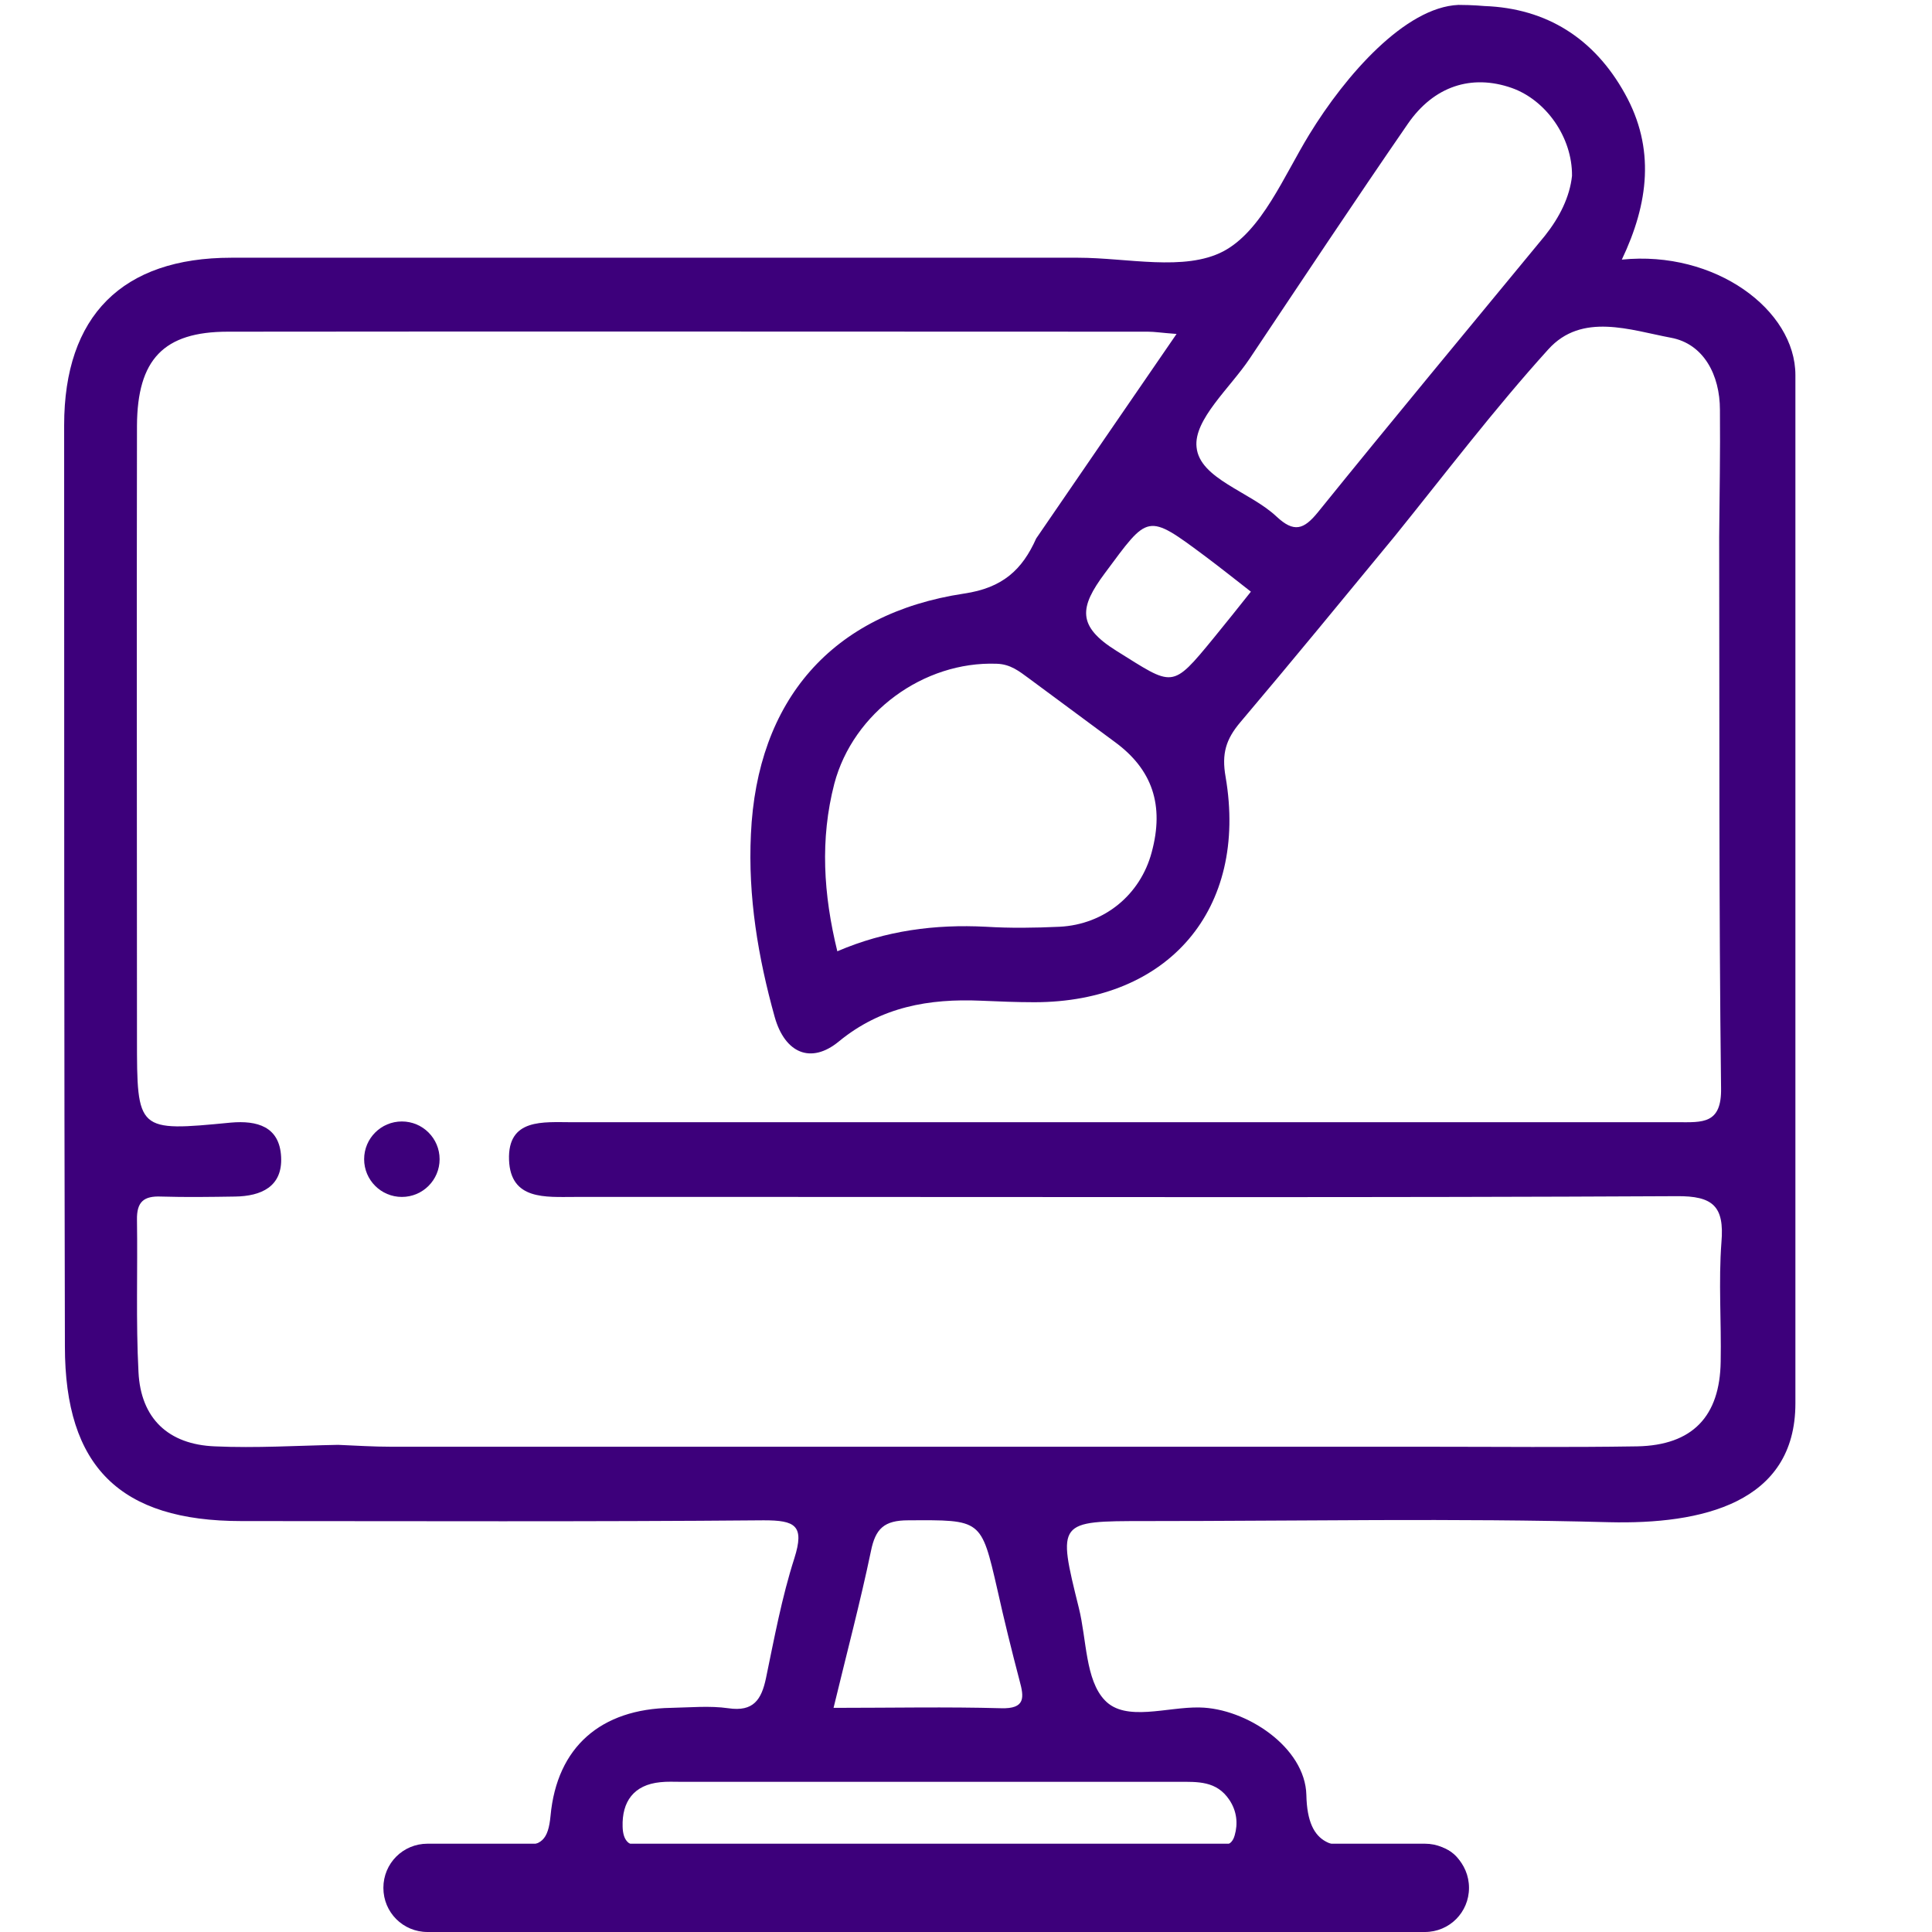<?xml version="1.0" encoding="utf-8"?>
<!-- Generator: Adobe Illustrator 26.0.3, SVG Export Plug-In . SVG Version: 6.00 Build 0)  -->
<svg version="1.1" id="Layer_1" xmlns="http://www.w3.org/2000/svg" xmlns:xlink="http://www.w3.org/1999/xlink" x="0px" y="0px"
	 viewBox="0 0 512 512" style="enable-background:new 0 0 512 512;" xml:space="preserve">
<style type="text/css">
	.st0{fill:#3D007B;}
</style>
<g>
	<g>
		<path class="st0" d="M393.4,1.6c16.5,0.6,29.1,8.6,37.2,23.2c8.1,14.5,6.3,29.1-0.8,44c24.7-2.5,46,13.3,46,30.6
			c0,90.8,0,181.7,0,272.5c0,26.5-24.9,32.1-49.4,31.5c-40.9-1.1-81.9-0.3-122.9-0.3c-23.3,0-23.3,0-17.6,23
			c2.1,8.4,1.7,19.1,6.9,24.5c5.5,5.8,16.5,1.7,25.1,1.9c12.3,0.2,28,10.5,28.3,23.2c0.3,14.1,7.6,14.4,17.7,13.2
			c2.9-0.3,5.8-0.1,8.7,0c5.7,0.1,11.7-1,15.1,5.7c3.6,7.1-2.7,10.1-5.4,14.7c-90.1,0-180.2,0-270.3,0c-4.9-3.5-8.9-7.5-6.6-14.2
			c2.2-6.8,8.2-6.2,13.6-6.2c6.2,0,12.4-0.3,18.5,0.1c6,0.4,7.8-1.5,8.4-7.8c1.7-18.3,13.4-28.3,31.9-28.6
			c5.1-0.1,10.3-0.6,15.2,0.1c6.7,1,8.8-2.3,10-8c2.2-10.6,4.2-21.4,7.5-31.7c2.8-8.8,0.2-10.1-8.1-10.1
			c-46.1,0.4-92.2,0.2-138.4,0.2c-32.2,0-46.8-14.4-46.8-46.3C17,275.5,17,194.1,17,112.7c0-29,15.4-44.4,44.3-44.4
			c74.8,0,149.6,0,224.4,0c13,0,28.2,3.7,38.5-1.7c10.2-5.4,16-19.9,22.8-31c9.6-15.7,25.4-33.7,39.5-34.3
			C390.3,1.3,393.4,1.6,393.4,1.6z M89.6,382.9c4.7,0.2,9.4,0.5,14.1,0.5c91.5,0,183,0,274.6,0c18.5,0,37,0.2,55.6-0.1
			c14.6-0.3,21.9-7.9,22.1-22.5c0.2-10.5-0.6-21.1,0.2-31.6c0.8-9.5-2.2-12.3-11.9-12.2c-78.4,0.4-156.9,0.2-235.3,0.2
			c-18.9,0-37.8,0-56.7,0c-7.7,0-17,0.9-17.4-9.8c-0.4-11.1,9.1-10,16.7-10c19.2,0,38.5,0,57.7,0c78.4,0,156.9,0,235.3,0
			c6.5,0,11.7,0.6,11.5-9.1c-0.6-48.7-0.4-97.3-0.5-146c0.1-11.2,0.3-22.4,0.2-33.7c0-9.2-4.3-17.5-13-19.1
			c-10.7-2-23.6-6.8-32.5,3.1c-14.3,15.8-27.2,32.8-40.6,49.4c-13.6,16.5-27.2,33.1-41,49.4c-3.8,4.5-5,8.3-3.9,14.5
			c6,35.1-15.2,59.7-50.7,59.7c-4.7,0-9.4-0.2-14.1-0.4c-13.8-0.6-26.5,1.6-37.7,10.8c-7.4,6.1-14.3,3.1-17-6.5
			c-4.4-15.8-7.1-31.9-6.3-48.4c1.6-35.5,21.4-58.5,56.5-63.8c10.2-1.5,15.4-6.3,19.1-14.6c12.1-17.7,24.3-35.4,37.2-54.2
			c-4.1-0.3-5.8-0.6-7.6-0.6c-81.3,0-162.5-0.1-243.8,0c-17.1,0-24,7.4-24.1,24.9c-0.1,54.1,0,108.1,0,162.2
			c0,24.9,0,24.9,24.9,22.5c6.9-0.6,12.9,1,13.3,9.1c0.4,7.9-5.3,10.4-12.2,10.5c-6.5,0.1-13.1,0.2-19.6,0c-4.6-0.2-6.5,1.4-6.4,6.2
			c0.2,13.4-0.3,26.9,0.4,40.3c0.6,12.3,7.9,19.2,20.2,19.7C67.9,383.8,78.7,383.1,89.6,382.9z M416.6,46.6
			c0.1-10.2-6.9-20.1-16-23.3c-10.6-3.7-20.6-0.5-27.5,9.5c-14.2,20.6-28,41.4-41.9,62.2c-5.2,7.8-14.9,16.2-14.1,23.5
			c0.8,8.4,14.2,11.8,21.2,18.4c4.6,4.3,7.2,3.5,11-1.2c19.8-24.5,40-48.8,60.1-73.2C413.3,57.6,416,52.2,416.6,46.6z M221.9,252.1
			c12.8-5.5,25.9-7.2,39.4-6.5c6.5,0.4,13,0.3,19.5,0c11.9-0.6,21.4-8.5,24.4-19.7c3.4-12.5,0.2-22-9.8-29.3
			c-7.6-5.6-15.1-11.2-22.7-16.8c-2.6-1.9-4.9-3.8-8.6-3.9c-19.3-0.7-38,12.9-43,31.8C217.3,222.4,218.2,237,221.9,252.1z
			 M245.7,488.9c24.7,0,49.4,0,74.1-0.1c2.6,0,6.3,1.6,7.4-2.4c0.9-3.1,0.6-6.4-1.4-9.4c-3.4-5.1-8.4-4.8-13.6-4.8
			c-43.9,0-87.9,0-131.8,0c-1.8,0-3.6-0.1-5.4,0.1c-7.1,0.7-10.2,5.2-10,11.8c0.2,7.4,6.3,4.5,9.9,4.6
			C198.5,489.1,222.1,488.9,245.7,488.9z M220.9,452.6c15.5,0,30-0.3,44.4,0.1c6.5,0.2,6.1-2.9,4.9-7.3c-2.1-8-4.1-16.1-5.9-24.2
			c-4.3-18.7-4.2-18.4-23.6-18.3c-6.4,0-8.7,2.2-9.9,8.2C228,424.5,224.5,437.7,220.9,452.6z M331.5,156.8c-4.1-3.2-8-6.3-12-9.3
			c-15.7-11.7-15.1-11.2-26.7,4.4c-6.7,9-7.5,14,3.1,20.6c15.1,9.4,14.5,10.3,25.8-3.5C324.9,165.1,328,161.2,331.5,156.8z"/>
		<path class="st0" d="M377.6,512H113.3c-6.5,0-11.7-5.2-11.7-11.7l0,0c0-6.5,5.2-11.7,11.7-11.7h264.3c6.5,0,11.7,5.2,11.7,11.7
			l0,0C389.3,506.8,384.1,512,377.6,512z"/>
	</g>
	<circle class="st0" cx="106.5" cy="307.2" r="10"/>
</g>
</svg>
